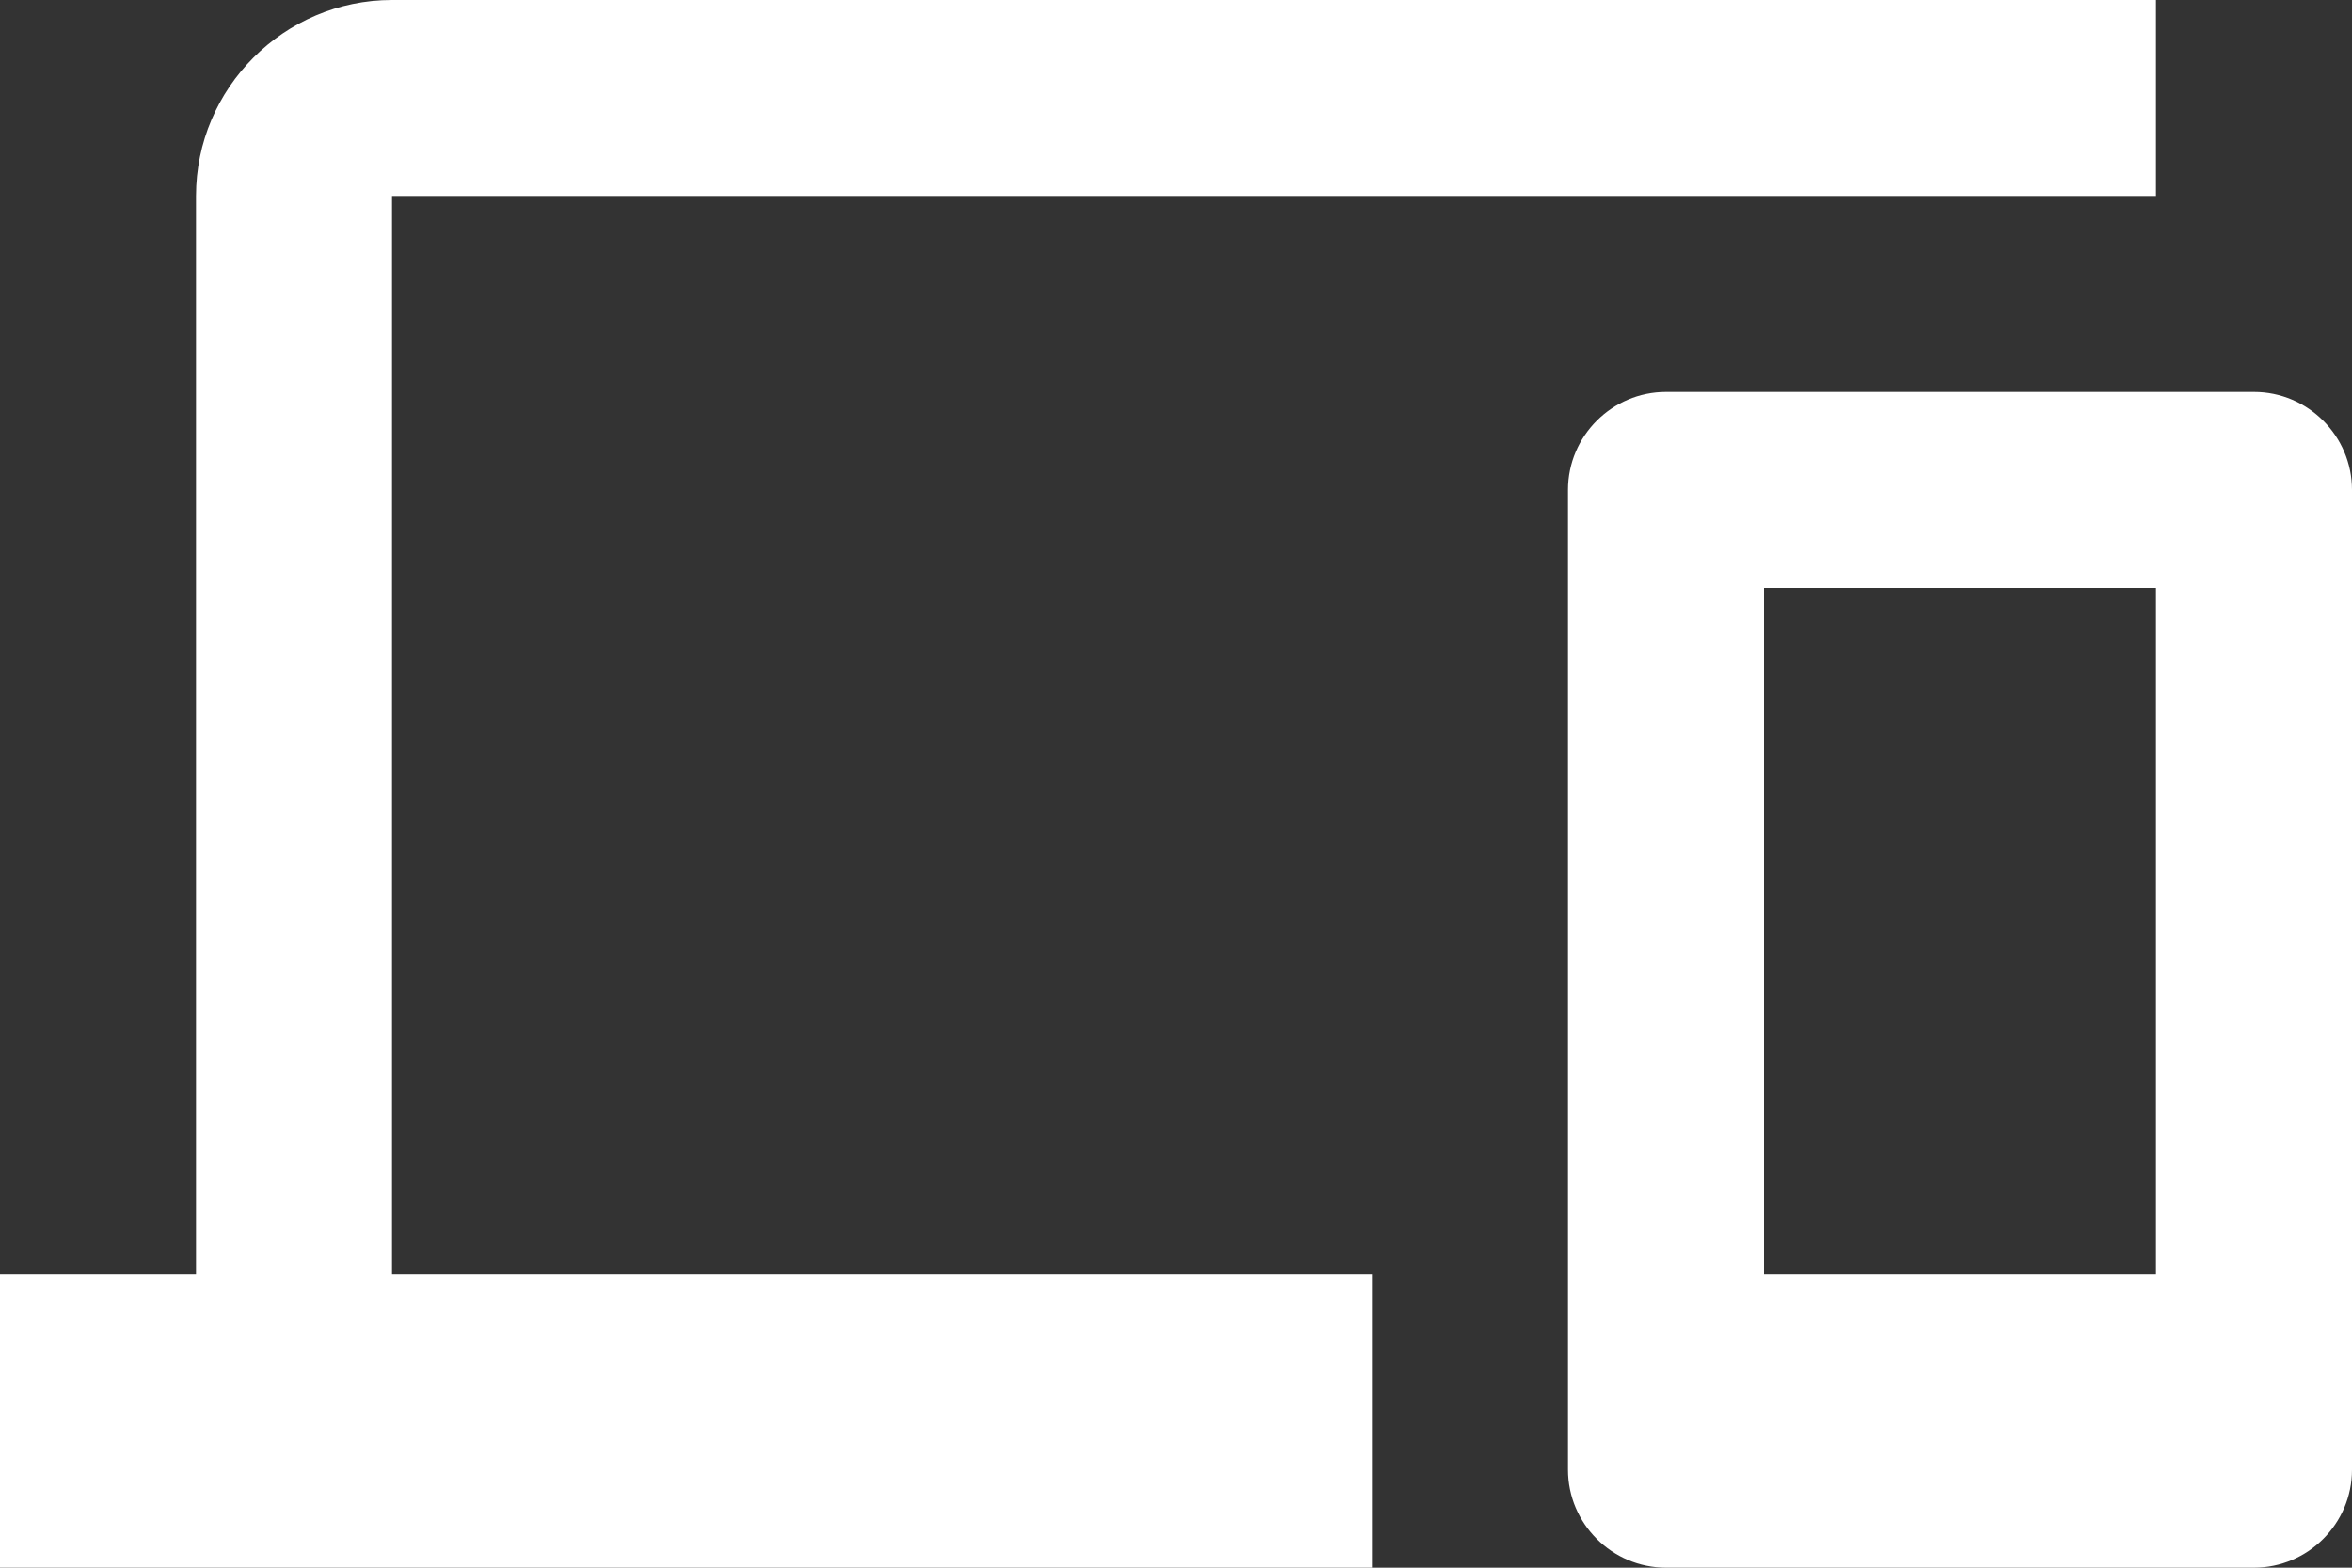 <?xml version="1.0" encoding="UTF-8"?> <svg xmlns="http://www.w3.org/2000/svg" width="15" height="10" viewBox="0 0 15 10" fill="none"><rect x="0" y="0" width="15" height="10" fill="#333333" stroke="none"/> <path d="M2.5 1.25L13.75 1.25V0L2.5 0C1.812 0 1.25 0.562 1.25 1.25L1.25 8.125H0L0 10L8.75 10V8.125L2.5 8.125L2.5 1.25ZM14.375 2.5L10.625 2.5C10.281 2.5 10 2.781 10 3.125L10 9.375C10 9.719 10.281 10 10.625 10H14.375C14.719 10 15 9.719 15 9.375L15 3.125C15 2.781 14.719 2.5 14.375 2.5ZM13.75 8.125H11.25L11.25 3.75L13.75 3.75L13.75 8.125Z" fill="white"></path> </svg> 